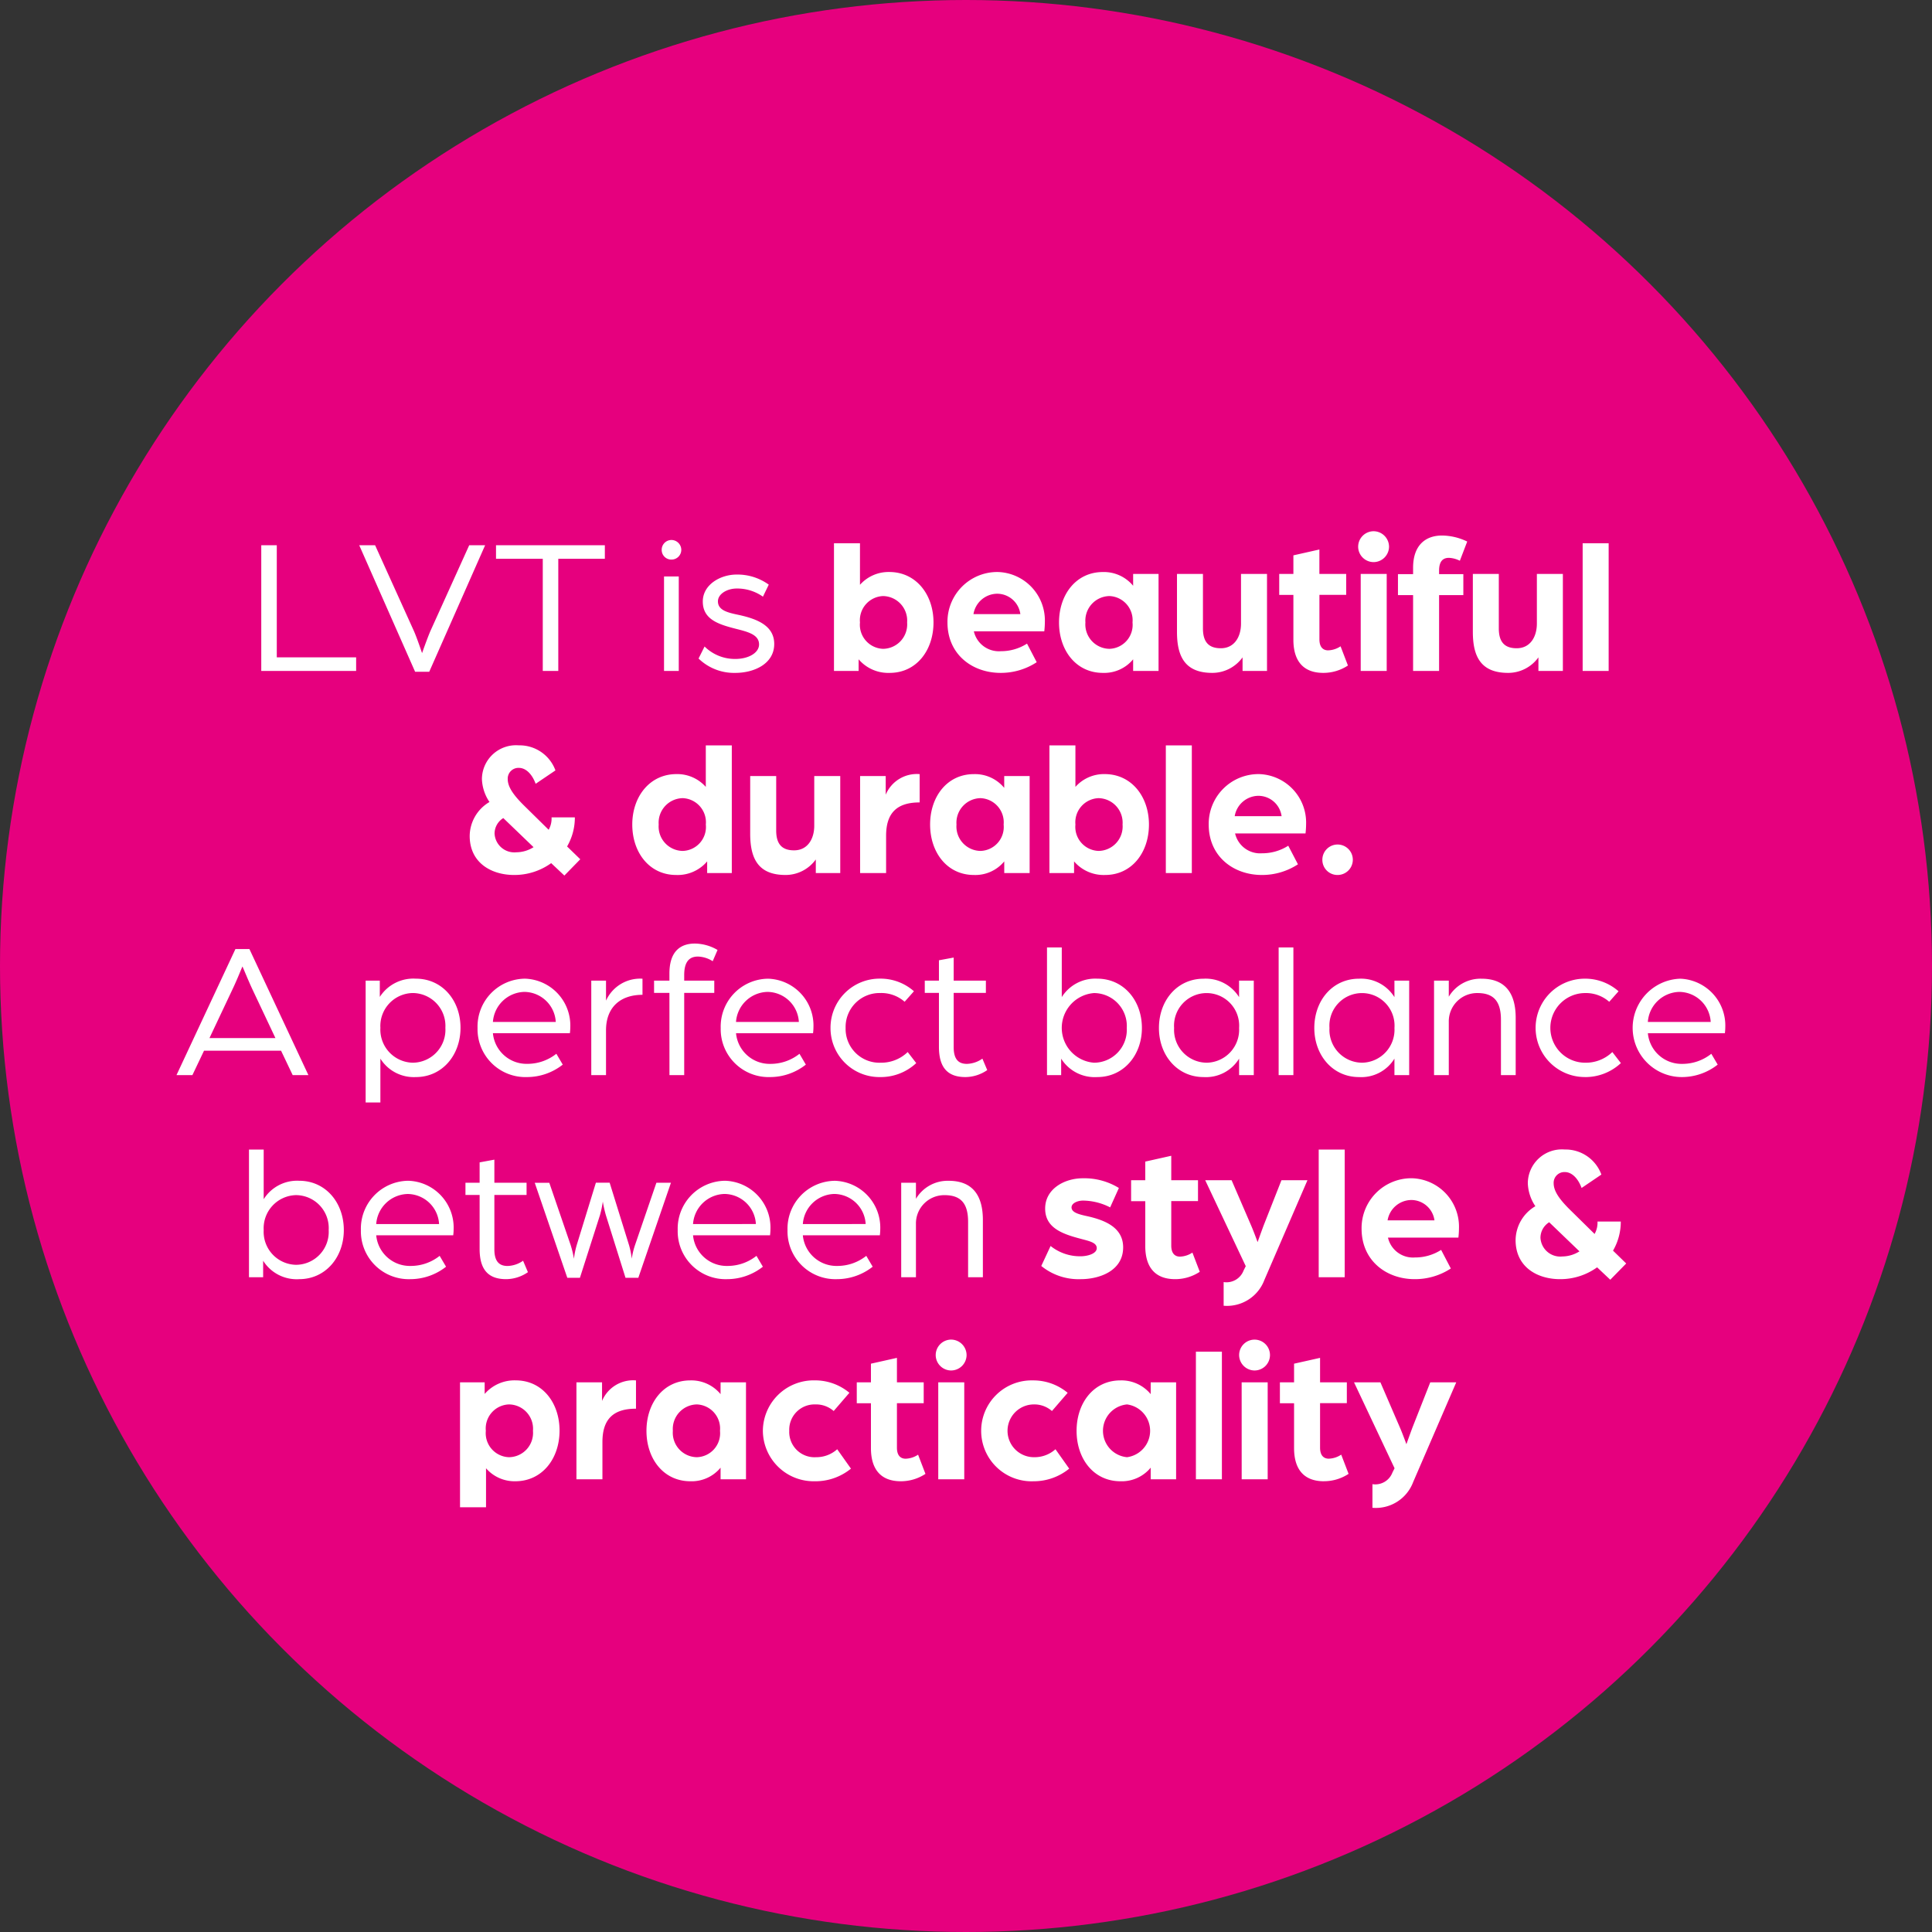 <?xml version="1.0" encoding="UTF-8"?> <svg xmlns="http://www.w3.org/2000/svg" width="239" height="239" viewBox="0 0 239 239"><rect x="0" y="0" width="239" height="239" fill="#333333" stroke="none"/><g id="Group_609" data-name="Group 609" transform="translate(-139 -284)"><circle id="Ellipse_20" data-name="Ellipse 20" cx="119.5" cy="119.5" r="119.5" transform="translate(139 284)" fill="#e6007e"></circle><path id="Path_1655" data-name="Path 1655" d="M-85.68,0h11.736V-1.68H-83.76V-15.552h-1.92Zm19.032.1H-64.9l6.912-15.648h-1.968l-4.8,10.608c-.384.888-1.032,2.736-1.032,2.736s-.624-1.872-1.008-2.736l-4.8-10.608H-73.56ZM-50.856,0h1.92V-13.872h5.76v-1.68H-56.64v1.68h5.784Zm15,0h1.824V-11.688h-1.824Zm.912-13.776a1.209,1.209,0,0,0,1.224-1.2A1.229,1.229,0,0,0-34.944-16.2a1.209,1.209,0,0,0-1.2,1.224A1.188,1.188,0,0,0-34.944-13.776ZM-27.024.24c2.28,0,4.8-1.1,4.8-3.576,0-2.3-2.184-3.1-4.3-3.576-1.368-.288-2.664-.552-2.664-1.7,0-.912,1.128-1.584,2.328-1.584a5.516,5.516,0,0,1,3.24,1.008l.72-1.488a6.615,6.615,0,0,0-3.984-1.248c-1.968,0-4.176,1.224-4.176,3.336,0,2.232,1.968,2.832,4.128,3.384,1.416.36,2.832.7,2.832,1.92,0,1.056-1.32,1.8-2.928,1.8A5.332,5.332,0,0,1-30.84-3.024l-.744,1.488A6.294,6.294,0,0,0-27.024.24Zm19.08,0C-4.632.24-2.52-2.544-2.52-6s-2.16-6.24-5.472-6.24a4.723,4.723,0,0,0-3.624,1.584v-5.136h-3.216V0h3.048V-1.44A4.826,4.826,0,0,0-7.944.24ZM-8.76-2.736A2.976,2.976,0,0,1-11.616-6,2.989,2.989,0,0,1-8.76-9.264,3.036,3.036,0,0,1-5.784-6,3.022,3.022,0,0,1-8.76-2.736ZM5.784.24a8.084,8.084,0,0,0,4.464-1.32l-1.2-2.3a5.955,5.955,0,0,1-3.24.936A3.174,3.174,0,0,1,2.472-4.9h8.712a10.644,10.644,0,0,0,.072-1.152A6,6,0,0,0,5.424-12.24,6.162,6.162,0,0,0-.792-6C-.792-2.04,2.28.24,5.784.24ZM2.424-7.032a3.008,3.008,0,0,1,2.9-2.52,2.9,2.9,0,0,1,2.9,2.52ZM18.432.24a4.635,4.635,0,0,0,3.744-1.68V0H25.32V-12H22.176v1.464a4.689,4.689,0,0,0-3.744-1.7c-3.312,0-5.424,2.784-5.424,6.24S15.12.24,18.432.24Zm.816-2.976A3.022,3.022,0,0,1,16.272-6a3.036,3.036,0,0,1,2.976-3.264A2.989,2.989,0,0,1,22.1-6,2.962,2.962,0,0,1,19.248-2.736ZM31.968.24a4.615,4.615,0,0,0,3.744-1.92V0h3.024V-12H35.52v6.144c0,1.632-.816,3.048-2.5,3.048-1.488,0-2.208-.768-2.208-2.448V-12H27.6v7.176C27.6-1.7,28.656.24,31.968.24ZM45.7.24a5.53,5.53,0,0,0,3.048-.912l-.912-2.376a2.94,2.94,0,0,1-1.536.5c-.576,0-1.08-.336-1.08-1.368v-5.5h3.312V-12H45.216v-3.024L42-14.3V-12H40.248v2.592H42v5.544C42-1.152,43.3.24,45.7.24ZM50.328,0h3.216V-12H50.328Zm1.584-13.464a1.921,1.921,0,0,0,1.92-1.9,1.926,1.926,0,0,0-1.92-1.92,1.921,1.921,0,0,0-1.9,1.92A1.916,1.916,0,0,0,51.912-13.464ZM56.808,0h3.216V-9.384h3v-2.592h-3v-.432c0-1.248.552-1.584,1.224-1.584a3.366,3.366,0,0,1,1.344.36l.912-2.376a7.289,7.289,0,0,0-3.12-.744c-2.04,0-3.576,1.2-3.576,3.984v.792H54.936v2.592h1.872Zm11.76.24a4.615,4.615,0,0,0,3.744-1.92V0h3.024V-12H72.12v6.144c0,1.632-.816,3.048-2.5,3.048-1.488,0-2.208-.768-2.208-2.448V-12H64.2v7.176C64.2-1.7,65.256.24,68.568.24ZM77.784,0H81V-15.792H77.784ZM-54.4,25.24a7.782,7.782,0,0,0,4.584-1.464l1.632,1.536,1.968-2.016-1.632-1.584a7.1,7.1,0,0,0,.96-3.6h-2.88a2.83,2.83,0,0,1-.36,1.536l-3.024-2.976c-1.488-1.464-2.04-2.424-2.04-3.312A1.33,1.33,0,0,1-53.8,11.992c.816,0,1.608.72,2.064,1.968l2.448-1.656a4.725,4.725,0,0,0-4.536-3.1,4.216,4.216,0,0,0-4.56,4.152,5.387,5.387,0,0,0,.936,2.856,4.927,4.927,0,0,0-2.448,4.2C-59.892,23.728-57.228,25.24-54.4,25.24Zm.288-2.808A2.454,2.454,0,0,1-56.82,20.1a2.27,2.27,0,0,1,1.08-1.9l3.744,3.6A4.028,4.028,0,0,1-54.108,22.432Zm19.752,2.808a4.793,4.793,0,0,0,3.84-1.68V25h3.048V9.208h-3.216v5.136a4.723,4.723,0,0,0-3.624-1.584c-3.312,0-5.472,2.784-5.472,6.24S-37.668,25.24-34.356,25.24Zm.816-2.976A3.022,3.022,0,0,1-36.516,19a3.036,3.036,0,0,1,2.976-3.264A2.989,2.989,0,0,1-30.684,19,2.962,2.962,0,0,1-33.54,22.264Zm12.72,2.976a4.615,4.615,0,0,0,3.744-1.92V25h3.024V13h-3.216v6.144c0,1.632-.816,3.048-2.5,3.048-1.488,0-2.208-.768-2.208-2.448V13h-3.216v7.176C-25.188,23.3-24.132,25.24-20.82,25.24ZM-11.6,25h3.216V20.392c0-2.856,1.368-4.128,4.152-4.128v-3.5a4.17,4.17,0,0,0-4.2,2.544V13H-11.6Zm14.088.24a4.635,4.635,0,0,0,3.744-1.68V25H9.372V13H6.228v1.464a4.689,4.689,0,0,0-3.744-1.7C-.828,12.76-2.94,15.544-2.94,19S-.828,25.24,2.484,25.24ZM3.3,22.264A3.022,3.022,0,0,1,.324,19,3.036,3.036,0,0,1,3.3,15.736,2.989,2.989,0,0,1,6.156,19,2.962,2.962,0,0,1,3.3,22.264ZM18.708,25.24c3.312,0,5.424-2.784,5.424-6.24s-2.16-6.24-5.472-6.24a4.723,4.723,0,0,0-3.624,1.584V9.208H11.82V25h3.048V23.56A4.826,4.826,0,0,0,18.708,25.24Zm-.816-2.976A2.976,2.976,0,0,1,15.036,19a2.989,2.989,0,0,1,2.856-3.264A3.036,3.036,0,0,1,20.868,19,3.022,3.022,0,0,1,17.892,22.264ZM26.22,25h3.216V9.208H26.22Zm11.88.24a8.084,8.084,0,0,0,4.464-1.32l-1.2-2.3a5.955,5.955,0,0,1-3.24.936A3.174,3.174,0,0,1,34.788,20.1H43.5a10.645,10.645,0,0,0,.072-1.152A6,6,0,0,0,37.74,12.76,6.162,6.162,0,0,0,31.524,19C31.524,22.96,34.6,25.24,38.1,25.24Zm-3.36-7.272a3.008,3.008,0,0,1,2.9-2.52,2.9,2.9,0,0,1,2.9,2.52ZM47.484,25.24a1.884,1.884,0,1,0-1.9-1.872A1.865,1.865,0,0,0,47.484,25.24ZM-96.168,50H-94.2l1.44-3.024h9.528L-81.792,50h1.944l-7.3-15.6h-1.728Zm4.08-4.584,2.856-6.048c.552-1.152,1.128-2.616,1.224-2.808.1.192.7,1.68,1.224,2.808l2.856,6.048Zm19.32,7.968h1.824V47.96a4.88,4.88,0,0,0,4.392,2.28c3.24,0,5.52-2.688,5.52-6.1s-2.28-6.072-5.52-6.072a4.93,4.93,0,0,0-4.464,2.256V38.312h-1.752Zm5.808-4.92a4.1,4.1,0,0,1-3.984-4.32,4.082,4.082,0,0,1,3.984-4.3,4.067,4.067,0,0,1,4.056,4.3A4.073,4.073,0,0,1-66.96,48.464ZM-52.8,50.24A7.152,7.152,0,0,0-48.384,48.7l-.792-1.344a5.748,5.748,0,0,1-3.6,1.248,4.181,4.181,0,0,1-4.248-3.792H-47.5c0-.024.048-.384.048-.72a5.794,5.794,0,0,0-5.592-6.024,5.924,5.924,0,0,0-5.88,6.1A5.926,5.926,0,0,0-52.8,50.24Zm-4.224-6.816a4,4,0,0,1,3.888-3.72,3.932,3.932,0,0,1,3.888,3.72ZM-44.856,50h1.824V44.456c0-2.856,1.776-4.392,4.512-4.392V38.072a4.636,4.636,0,0,0-4.512,2.712V38.312h-1.824Zm9.672,0h1.824V39.824h3.72V38.312h-3.72v-.7c0-1.824.792-2.28,1.7-2.28a3.551,3.551,0,0,1,1.824.576l.6-1.392a5.662,5.662,0,0,0-2.808-.792c-1.608,0-3.144.792-3.144,3.7v.888h-1.9v1.512h1.9Zm12.456.24A7.152,7.152,0,0,0-18.312,48.7L-19.1,47.36a5.748,5.748,0,0,1-3.6,1.248,4.181,4.181,0,0,1-4.248-3.792h9.528c0-.024.048-.384.048-.72a5.794,5.794,0,0,0-5.592-6.024,5.924,5.924,0,0,0-5.88,6.1A5.926,5.926,0,0,0-22.728,50.24Zm-4.224-6.816a4,4,0,0,1,3.888-3.72,3.932,3.932,0,0,1,3.888,3.72ZM-9.12,50.24a6.423,6.423,0,0,0,4.464-1.728l-1.056-1.368a4.716,4.716,0,0,1-3.336,1.32,4.187,4.187,0,0,1-4.344-4.3,4.2,4.2,0,0,1,4.3-4.32,4.358,4.358,0,0,1,3,1.08l1.152-1.3a6.235,6.235,0,0,0-4.176-1.56,6.07,6.07,0,0,0-6.144,6.1A6.05,6.05,0,0,0-9.12,50.24Zm10.56,0a4.81,4.81,0,0,0,2.688-.864l-.6-1.416a3.481,3.481,0,0,1-1.92.648c-.936,0-1.632-.456-1.632-2.064v-6.72H3.96V38.312H-.024V35.456l-1.824.336v2.52H-3.6v1.512h1.752V46.5C-1.848,49.232-.624,50.24,1.44,50.24Zm16.3,0c3.24,0,5.52-2.688,5.52-6.072,0-3.432-2.28-6.1-5.52-6.1a4.88,4.88,0,0,0-4.392,2.28V34.208H11.52V50h1.752V47.96A4.9,4.9,0,0,0,17.736,50.24Zm-.408-1.776a4.321,4.321,0,0,1,0-8.616,4.073,4.073,0,0,1,4.056,4.32A4.067,4.067,0,0,1,17.328,48.464Zm13.56,1.776a4.806,4.806,0,0,0,4.392-2.28V50H37.1V38.312H35.28v2.04a4.854,4.854,0,0,0-4.392-2.28c-3.24,0-5.52,2.664-5.52,6.1C25.368,47.552,27.648,50.24,30.888,50.24Zm.408-1.776a4.067,4.067,0,0,1-4.056-4.3,4.03,4.03,0,1,1,8.04,0A4.082,4.082,0,0,1,31.3,48.464ZM40.176,50H42V34.208H40.176Zm9.936.24A4.806,4.806,0,0,0,54.5,47.96V50h1.824V38.312H54.5v2.04a4.854,4.854,0,0,0-4.392-2.28c-3.24,0-5.52,2.664-5.52,6.1C44.592,47.552,46.872,50.24,50.112,50.24Zm.408-1.776a4.067,4.067,0,0,1-4.056-4.3,4.03,4.03,0,1,1,8.04,0A4.082,4.082,0,0,1,50.52,48.464ZM59.4,50h1.824V43.424a3.5,3.5,0,0,1,3.552-3.576c2.112,0,2.9,1.152,2.9,3.312V50H69.5V42.92c0-3.072-1.3-4.848-4.224-4.848A4.566,4.566,0,0,0,61.224,40.3V38.312H59.4Zm18.648.24a6.423,6.423,0,0,0,4.464-1.728l-1.056-1.368a4.716,4.716,0,0,1-3.336,1.32,4.308,4.308,0,1,1-.048-8.616,4.358,4.358,0,0,1,3,1.08l1.152-1.3a6.235,6.235,0,0,0-4.176-1.56,6.084,6.084,0,1,0,0,12.168Zm12.024,0A7.152,7.152,0,0,0,94.488,48.7L93.7,47.36a5.748,5.748,0,0,1-3.6,1.248,4.181,4.181,0,0,1-4.248-3.792h9.528c0-.024.048-.384.048-.72a5.794,5.794,0,0,0-5.592-6.024,6.086,6.086,0,0,0,.24,12.168Zm-4.224-6.816a4,4,0,0,1,3.888-3.72,3.932,3.932,0,0,1,3.888,3.72ZM-80.988,75.24c3.24,0,5.52-2.688,5.52-6.072,0-3.432-2.28-6.1-5.52-6.1a4.88,4.88,0,0,0-4.392,2.28V59.208H-87.2V75h1.752V72.96A4.9,4.9,0,0,0-80.988,75.24Zm-.408-1.776a4.082,4.082,0,0,1-3.984-4.3,4.1,4.1,0,0,1,3.984-4.32,4.073,4.073,0,0,1,4.056,4.32A4.067,4.067,0,0,1-81.4,73.464Zm14.16,1.776A7.152,7.152,0,0,0-62.82,73.7l-.792-1.344a5.748,5.748,0,0,1-3.6,1.248,4.181,4.181,0,0,1-4.248-3.792h9.528c0-.024.048-.384.048-.72a5.794,5.794,0,0,0-5.592-6.024,5.924,5.924,0,0,0-5.88,6.1A5.926,5.926,0,0,0-67.236,75.24Zm-4.224-6.816a4,4,0,0,1,3.888-3.72,3.932,3.932,0,0,1,3.888,3.72Zm16.08,6.816a4.81,4.81,0,0,0,2.688-.864l-.6-1.416a3.481,3.481,0,0,1-1.92.648c-.936,0-1.632-.456-1.632-2.064v-6.72h3.984V63.312h-3.984V60.456l-1.824.336v2.52H-60.42v1.512h1.752V71.5C-58.668,74.232-57.444,75.24-55.38,75.24Zm7.56-.168h1.56l2.472-7.728a12.7,12.7,0,0,0,.36-1.7,14.691,14.691,0,0,0,.384,1.7l2.424,7.728h1.584L-35,63.312h-1.8l-2.64,7.7a9.347,9.347,0,0,0-.408,1.7,10.152,10.152,0,0,0-.336-1.68l-2.4-7.728h-1.7l-2.376,7.728A10.152,10.152,0,0,0-47,72.72a12.374,12.374,0,0,0-.408-1.7l-2.64-7.7h-1.8Zm19.776.168A7.152,7.152,0,0,0-23.628,73.7l-.792-1.344a5.748,5.748,0,0,1-3.6,1.248,4.181,4.181,0,0,1-4.248-3.792h9.528c0-.024.048-.384.048-.72a5.794,5.794,0,0,0-5.592-6.024,5.924,5.924,0,0,0-5.88,6.1A5.926,5.926,0,0,0-28.044,75.24Zm-4.224-6.816A4,4,0,0,1-28.38,64.7a3.932,3.932,0,0,1,3.888,3.72ZM-14.46,75.24A7.152,7.152,0,0,0-10.044,73.7l-.792-1.344a5.748,5.748,0,0,1-3.6,1.248,4.181,4.181,0,0,1-4.248-3.792h9.528c0-.024.048-.384.048-.72A5.794,5.794,0,0,0-14.7,63.072a5.924,5.924,0,0,0-5.88,6.1A5.926,5.926,0,0,0-14.46,75.24Zm-4.224-6.816A4,4,0,0,1-14.8,64.7a3.932,3.932,0,0,1,3.888,3.72ZM-6.516,75h1.824V68.424A3.5,3.5,0,0,1-1.14,64.848c2.112,0,2.9,1.152,2.9,3.312V75H3.588V67.92c0-3.072-1.3-4.848-4.224-4.848A4.566,4.566,0,0,0-4.692,65.3V63.312H-6.516Zm22.224.24c2.232,0,5.232-.984,5.232-3.936,0-2.448-2.232-3.336-4.272-3.816-1.1-.24-2.112-.456-2.112-1.128,0-.5.7-.84,1.44-.84a7.53,7.53,0,0,1,3.336.84l1.08-2.4a8.186,8.186,0,0,0-4.464-1.2c-2.256,0-4.656,1.3-4.656,3.744,0,2.3,1.944,3.1,4.32,3.72,1.032.288,2.064.456,2.064,1.176s-1.224,1.008-1.968,1.008a5.81,5.81,0,0,1-3.744-1.272l-1.152,2.472A7.3,7.3,0,0,0,15.708,75.24Zm11.664,0a5.53,5.53,0,0,0,3.048-.912l-.912-2.376a2.94,2.94,0,0,1-1.536.5c-.576,0-1.08-.336-1.08-1.368v-5.5H30.2V63H26.892V59.976l-3.216.72V63H21.924v2.592h1.752v5.544C23.676,73.848,24.972,75.24,27.372,75.24Zm6,3.288a4.939,4.939,0,0,0,5.04-3.192L43.74,63H40.524L38.34,68.544c-.264.7-.768,2.112-.768,2.112s-.432-1.2-.792-2.04L34.356,63H31.092l5.016,10.632-.264.528a2.266,2.266,0,0,1-2.472,1.44ZM45.132,75h3.216V59.208H45.132Zm11.88.24a8.084,8.084,0,0,0,4.464-1.32l-1.2-2.3a5.955,5.955,0,0,1-3.24.936A3.174,3.174,0,0,1,53.7,70.1h8.712a10.645,10.645,0,0,0,.072-1.152,6,6,0,0,0-5.832-6.192A6.162,6.162,0,0,0,50.436,69C50.436,72.96,53.508,75.24,57.012,75.24Zm-3.36-7.272a3.008,3.008,0,0,1,2.9-2.52,2.9,2.9,0,0,1,2.9,2.52ZM74.988,75.24a7.782,7.782,0,0,0,4.584-1.464L81.2,75.312,83.172,73.3,81.54,71.712a7.1,7.1,0,0,0,.96-3.6H79.62a2.83,2.83,0,0,1-.36,1.536l-3.024-2.976c-1.488-1.464-2.04-2.424-2.04-3.312a1.33,1.33,0,0,1,1.392-1.368c.816,0,1.608.72,2.064,1.968L80.1,62.3a4.725,4.725,0,0,0-4.536-3.1A4.216,4.216,0,0,0,71,63.36a5.387,5.387,0,0,0,.936,2.856,4.927,4.927,0,0,0-2.448,4.2C69.492,73.728,72.156,75.24,74.988,75.24Zm.288-2.808A2.454,2.454,0,0,1,72.564,70.1a2.27,2.27,0,0,1,1.08-1.9l3.744,3.6A4.028,4.028,0,0,1,75.276,72.432ZM-61.092,103.456h3.216V98.632a4.663,4.663,0,0,0,3.624,1.608c3.312,0,5.472-2.784,5.472-6.264,0-3.432-2.112-6.216-5.424-6.216a4.883,4.883,0,0,0-3.84,1.68V88h-3.048Zm6.048-6.192A2.975,2.975,0,0,1-57.9,94a2.976,2.976,0,0,1,2.856-3.264A3.008,3.008,0,0,1-52.068,94,3.008,3.008,0,0,1-55.044,97.264ZM-46.692,100h3.216V95.392c0-2.856,1.368-4.128,4.152-4.128v-3.5a4.17,4.17,0,0,0-4.2,2.544V88h-3.168Zm14.088.24a4.635,4.635,0,0,0,3.744-1.68V100h3.144V88H-28.86v1.464a4.689,4.689,0,0,0-3.744-1.7c-3.312,0-5.424,2.784-5.424,6.24S-35.916,100.24-32.6,100.24Zm.816-2.976A3.022,3.022,0,0,1-34.764,94a3.036,3.036,0,0,1,2.976-3.264A2.989,2.989,0,0,1-28.932,94,2.962,2.962,0,0,1-31.788,97.264Zm14.568,2.976a6.93,6.93,0,0,0,4.488-1.56l-1.7-2.4a3.862,3.862,0,0,1-2.616.984A3.124,3.124,0,0,1-20.364,94a3.126,3.126,0,0,1,3.216-3.264,3.3,3.3,0,0,1,2.28.816l1.944-2.256a6.625,6.625,0,0,0-4.3-1.536A6.281,6.281,0,0,0-23.628,94,6.281,6.281,0,0,0-17.22,100.24Zm10.656,0a5.53,5.53,0,0,0,3.048-.912l-.912-2.376a2.94,2.94,0,0,1-1.536.5c-.576,0-1.08-.336-1.08-1.368v-5.5h3.312V88H-7.044V84.976l-3.216.72V88h-1.752v2.592h1.752v5.544C-10.26,98.848-8.964,100.24-6.564,100.24Zm4.632-.24H1.284V88H-1.932ZM-.348,86.536a1.921,1.921,0,0,0,1.92-1.9,1.926,1.926,0,0,0-1.92-1.92,1.921,1.921,0,0,0-1.9,1.92A1.916,1.916,0,0,0-.348,86.536ZM9.78,100.24a6.93,6.93,0,0,0,4.488-1.56l-1.7-2.4a3.862,3.862,0,0,1-2.616.984,3.264,3.264,0,0,1-.1-6.528,3.3,3.3,0,0,1,2.28.816L14.076,89.3a6.625,6.625,0,0,0-4.3-1.536,6.242,6.242,0,1,0,0,12.48Zm10.824,0a4.635,4.635,0,0,0,3.744-1.68V100h3.144V88H24.348v1.464a4.689,4.689,0,0,0-3.744-1.7c-3.312,0-5.424,2.784-5.424,6.24S17.292,100.24,20.6,100.24Zm.816-2.976a3.278,3.278,0,0,1,0-6.528,3.293,3.293,0,0,1,0,6.528ZM29.94,100h3.216V84.208H29.94Zm5.664,0H38.82V88H35.6Zm1.584-13.464a1.908,1.908,0,1,0-1.9-1.9A1.921,1.921,0,0,0,37.188,86.536Zm8.592,13.7a5.53,5.53,0,0,0,3.048-.912l-.912-2.376a2.94,2.94,0,0,1-1.536.5c-.576,0-1.08-.336-1.08-1.368v-5.5h3.312V88H45.3V84.976l-3.216.72V88H40.332v2.592h1.752v5.544C42.084,98.848,43.38,100.24,45.78,100.24Zm6,3.288a4.939,4.939,0,0,0,5.04-3.192L62.148,88H58.932l-2.184,5.544c-.264.7-.768,2.112-.768,2.112s-.432-1.2-.792-2.04L52.764,88H49.5l5.016,10.632-.264.528a2.266,2.266,0,0,1-2.472,1.44Z" transform="translate(257 367)" fill="#fff"></path></g></svg> 